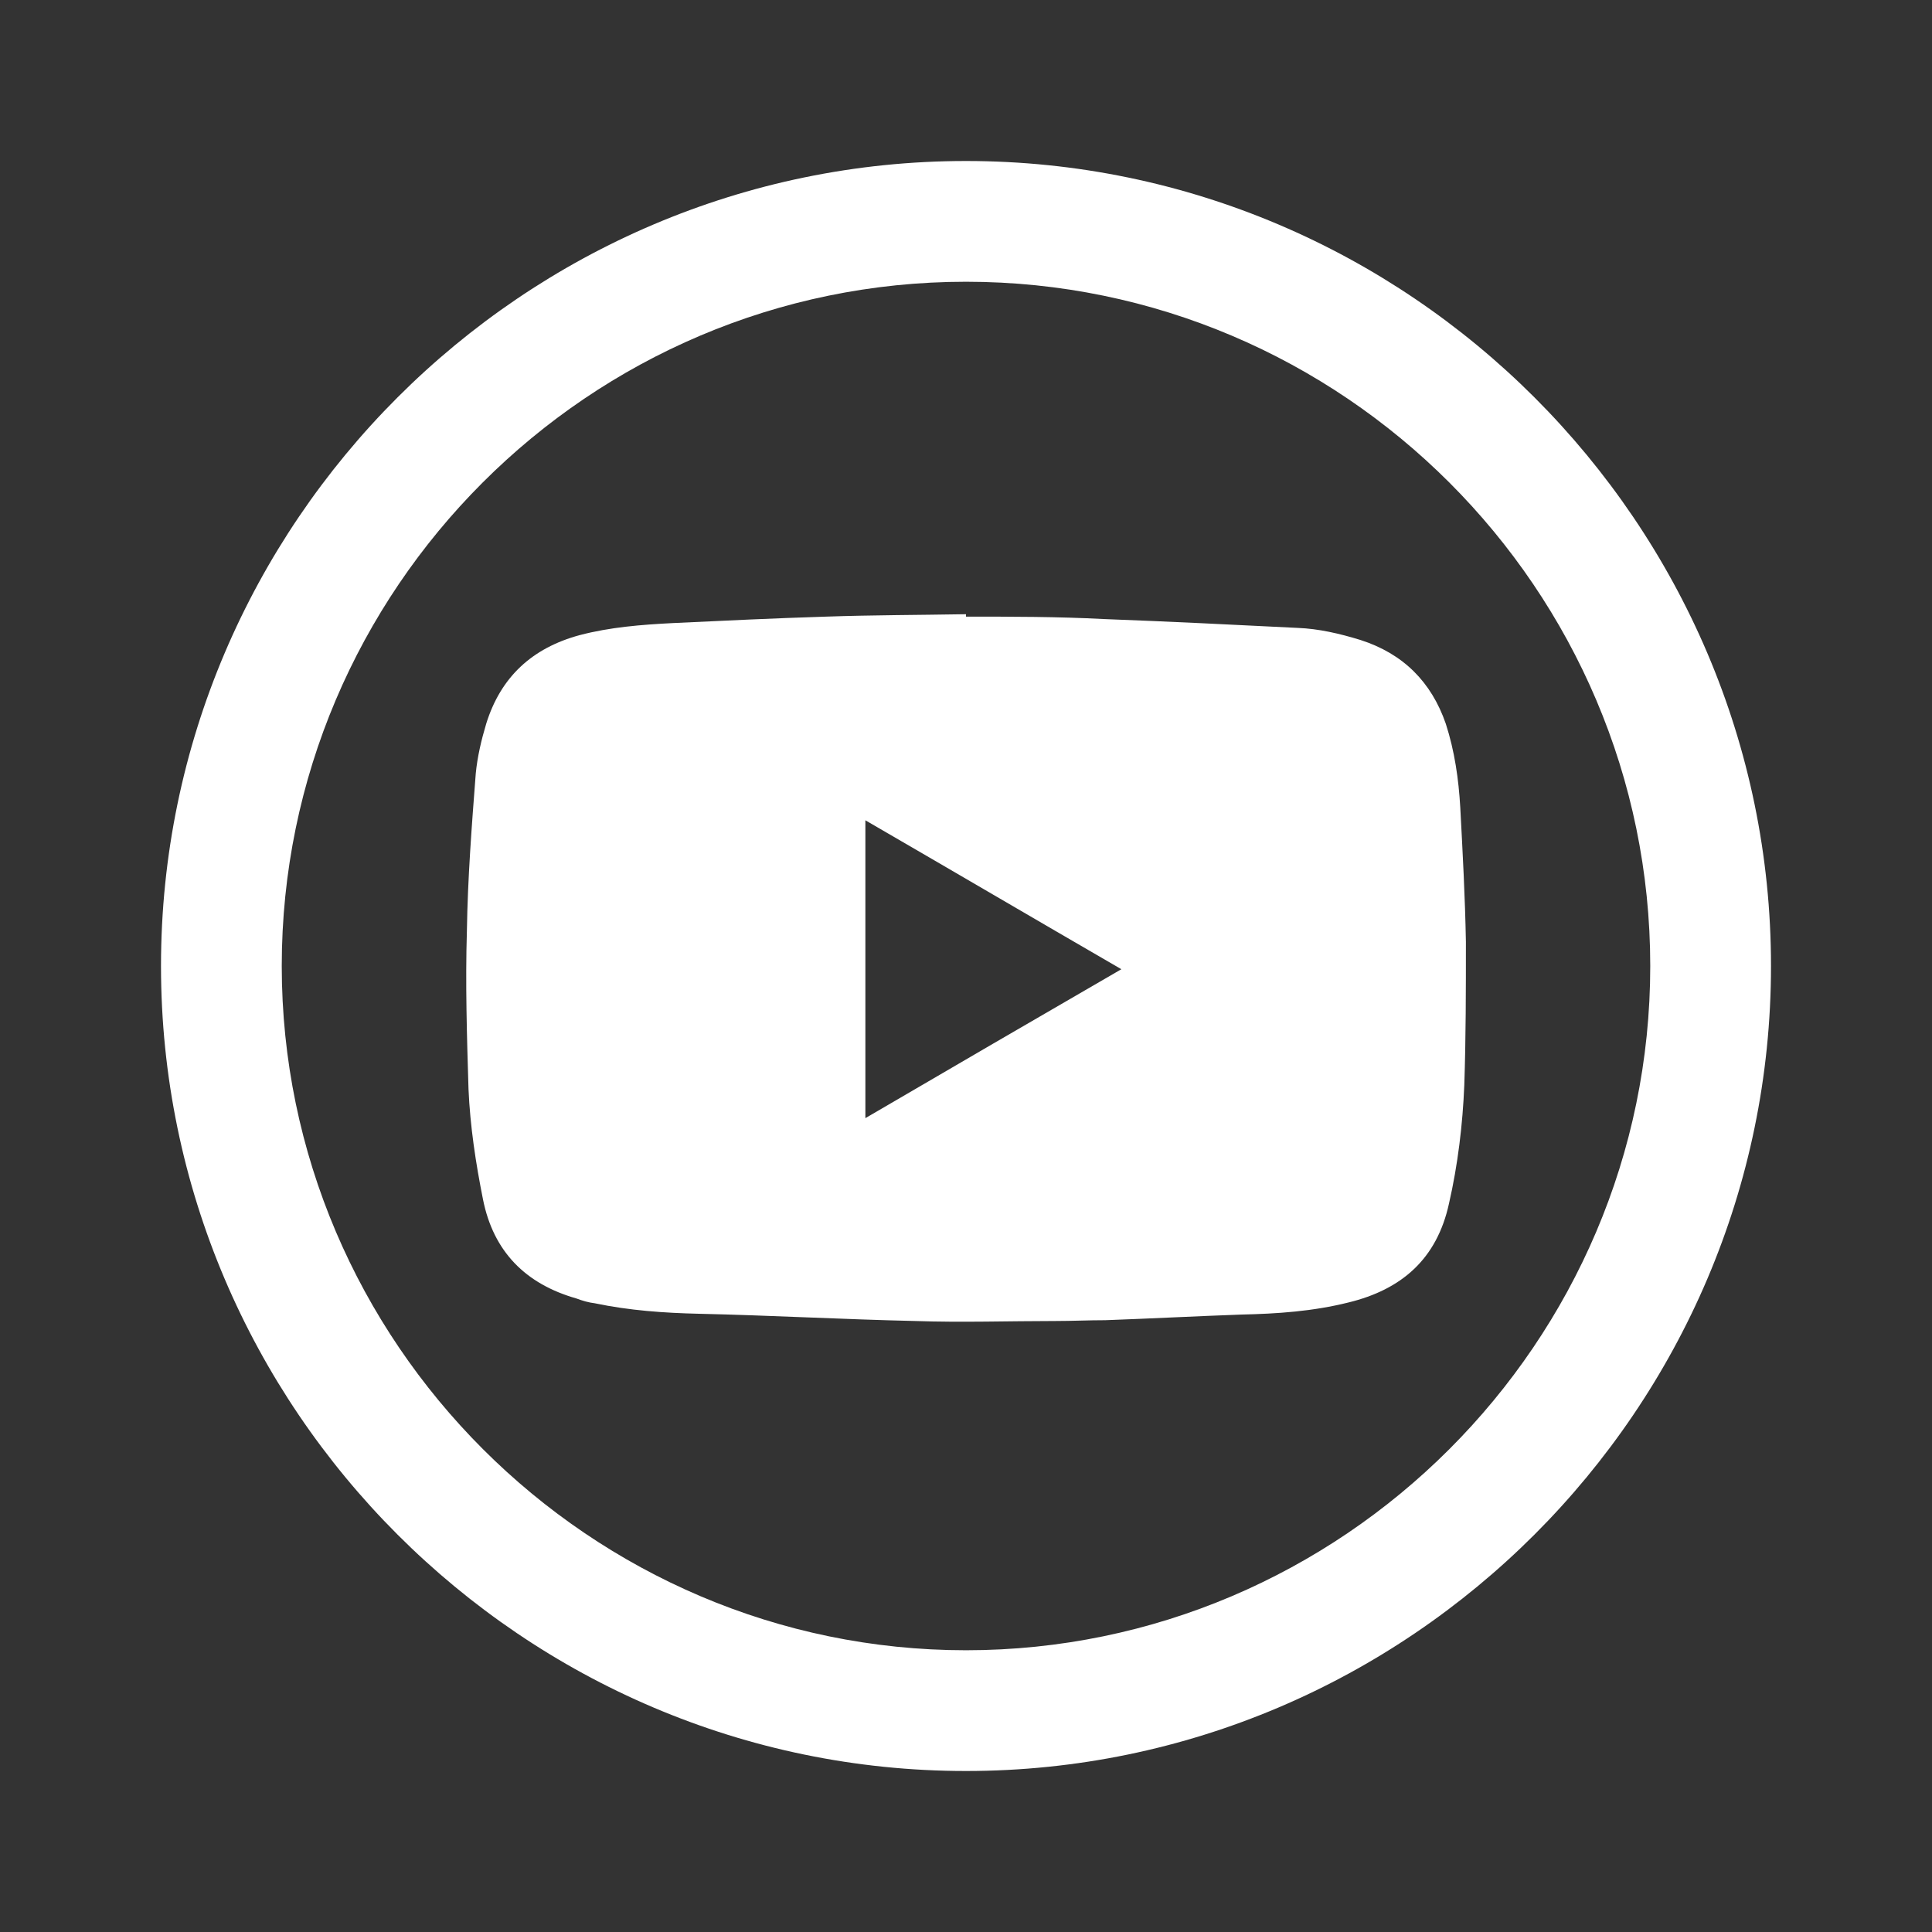 <svg width="24" height="24" viewBox="0 0 24 24" fill="none" xmlns="http://www.w3.org/2000/svg">
<rect x="0" y="0" width="24" height="24" fill="#333333" stroke="none"/>
<path fill-rule="evenodd" clip-rule="evenodd" d="M12 2C6.5 2 2 6.5 2 12C2 17.5 6.5 22 12 22C17.5 22 22 17.5 22 12C22 6.5 17.5 2 12 2ZM3.5 12C3.5 7.32 7.32 3.5 12 3.5C16.68 3.5 20.5 7.32 20.5 12C20.5 16.68 16.67 20.5 12 20.5C7.33 20.5 3.5 16.67 3.5 12Z" fill="white"/>
<path d="M12 7.66C12.57 7.66 13.14 7.66 13.71 7.69C14.51 7.72 15.32 7.76 16.12 7.8C16.38 7.81 16.64 7.87 16.9 7.95C17.43 8.12 17.78 8.47 17.96 8.99C18.07 9.33 18.12 9.68 18.14 10.03C18.17 10.59 18.2 11.15 18.21 11.7C18.21 12.29 18.21 12.89 18.19 13.48C18.17 13.97 18.11 14.47 18 14.95C17.85 15.64 17.41 16.02 16.75 16.18C16.31 16.29 15.87 16.32 15.42 16.33C14.86 16.35 14.29 16.38 13.73 16.4C13.52 16.4 13.32 16.41 13.11 16.41C12.53 16.41 11.95 16.43 11.37 16.41C10.47 16.39 9.58 16.34 8.68 16.32C8.25 16.31 7.82 16.28 7.39 16.19C7.31 16.18 7.24 16.16 7.16 16.13C6.53 15.95 6.13 15.55 6 14.9C5.91 14.45 5.84 13.99 5.82 13.53C5.8 12.87 5.78 12.22 5.8 11.56C5.81 10.91 5.86 10.26 5.91 9.61C5.93 9.4 5.98 9.19 6.04 8.99C6.22 8.41 6.61 8.05 7.2 7.89C7.58 7.79 7.97 7.76 8.36 7.74C8.99 7.71 9.62 7.68 10.26 7.66C10.84 7.64 11.42 7.64 12 7.63V7.66ZM10.75 10.19V13.89C11.81 13.27 12.86 12.66 13.93 12.04C12.86 11.42 11.82 10.81 10.75 10.19Z" fill="white"/>
</svg>
